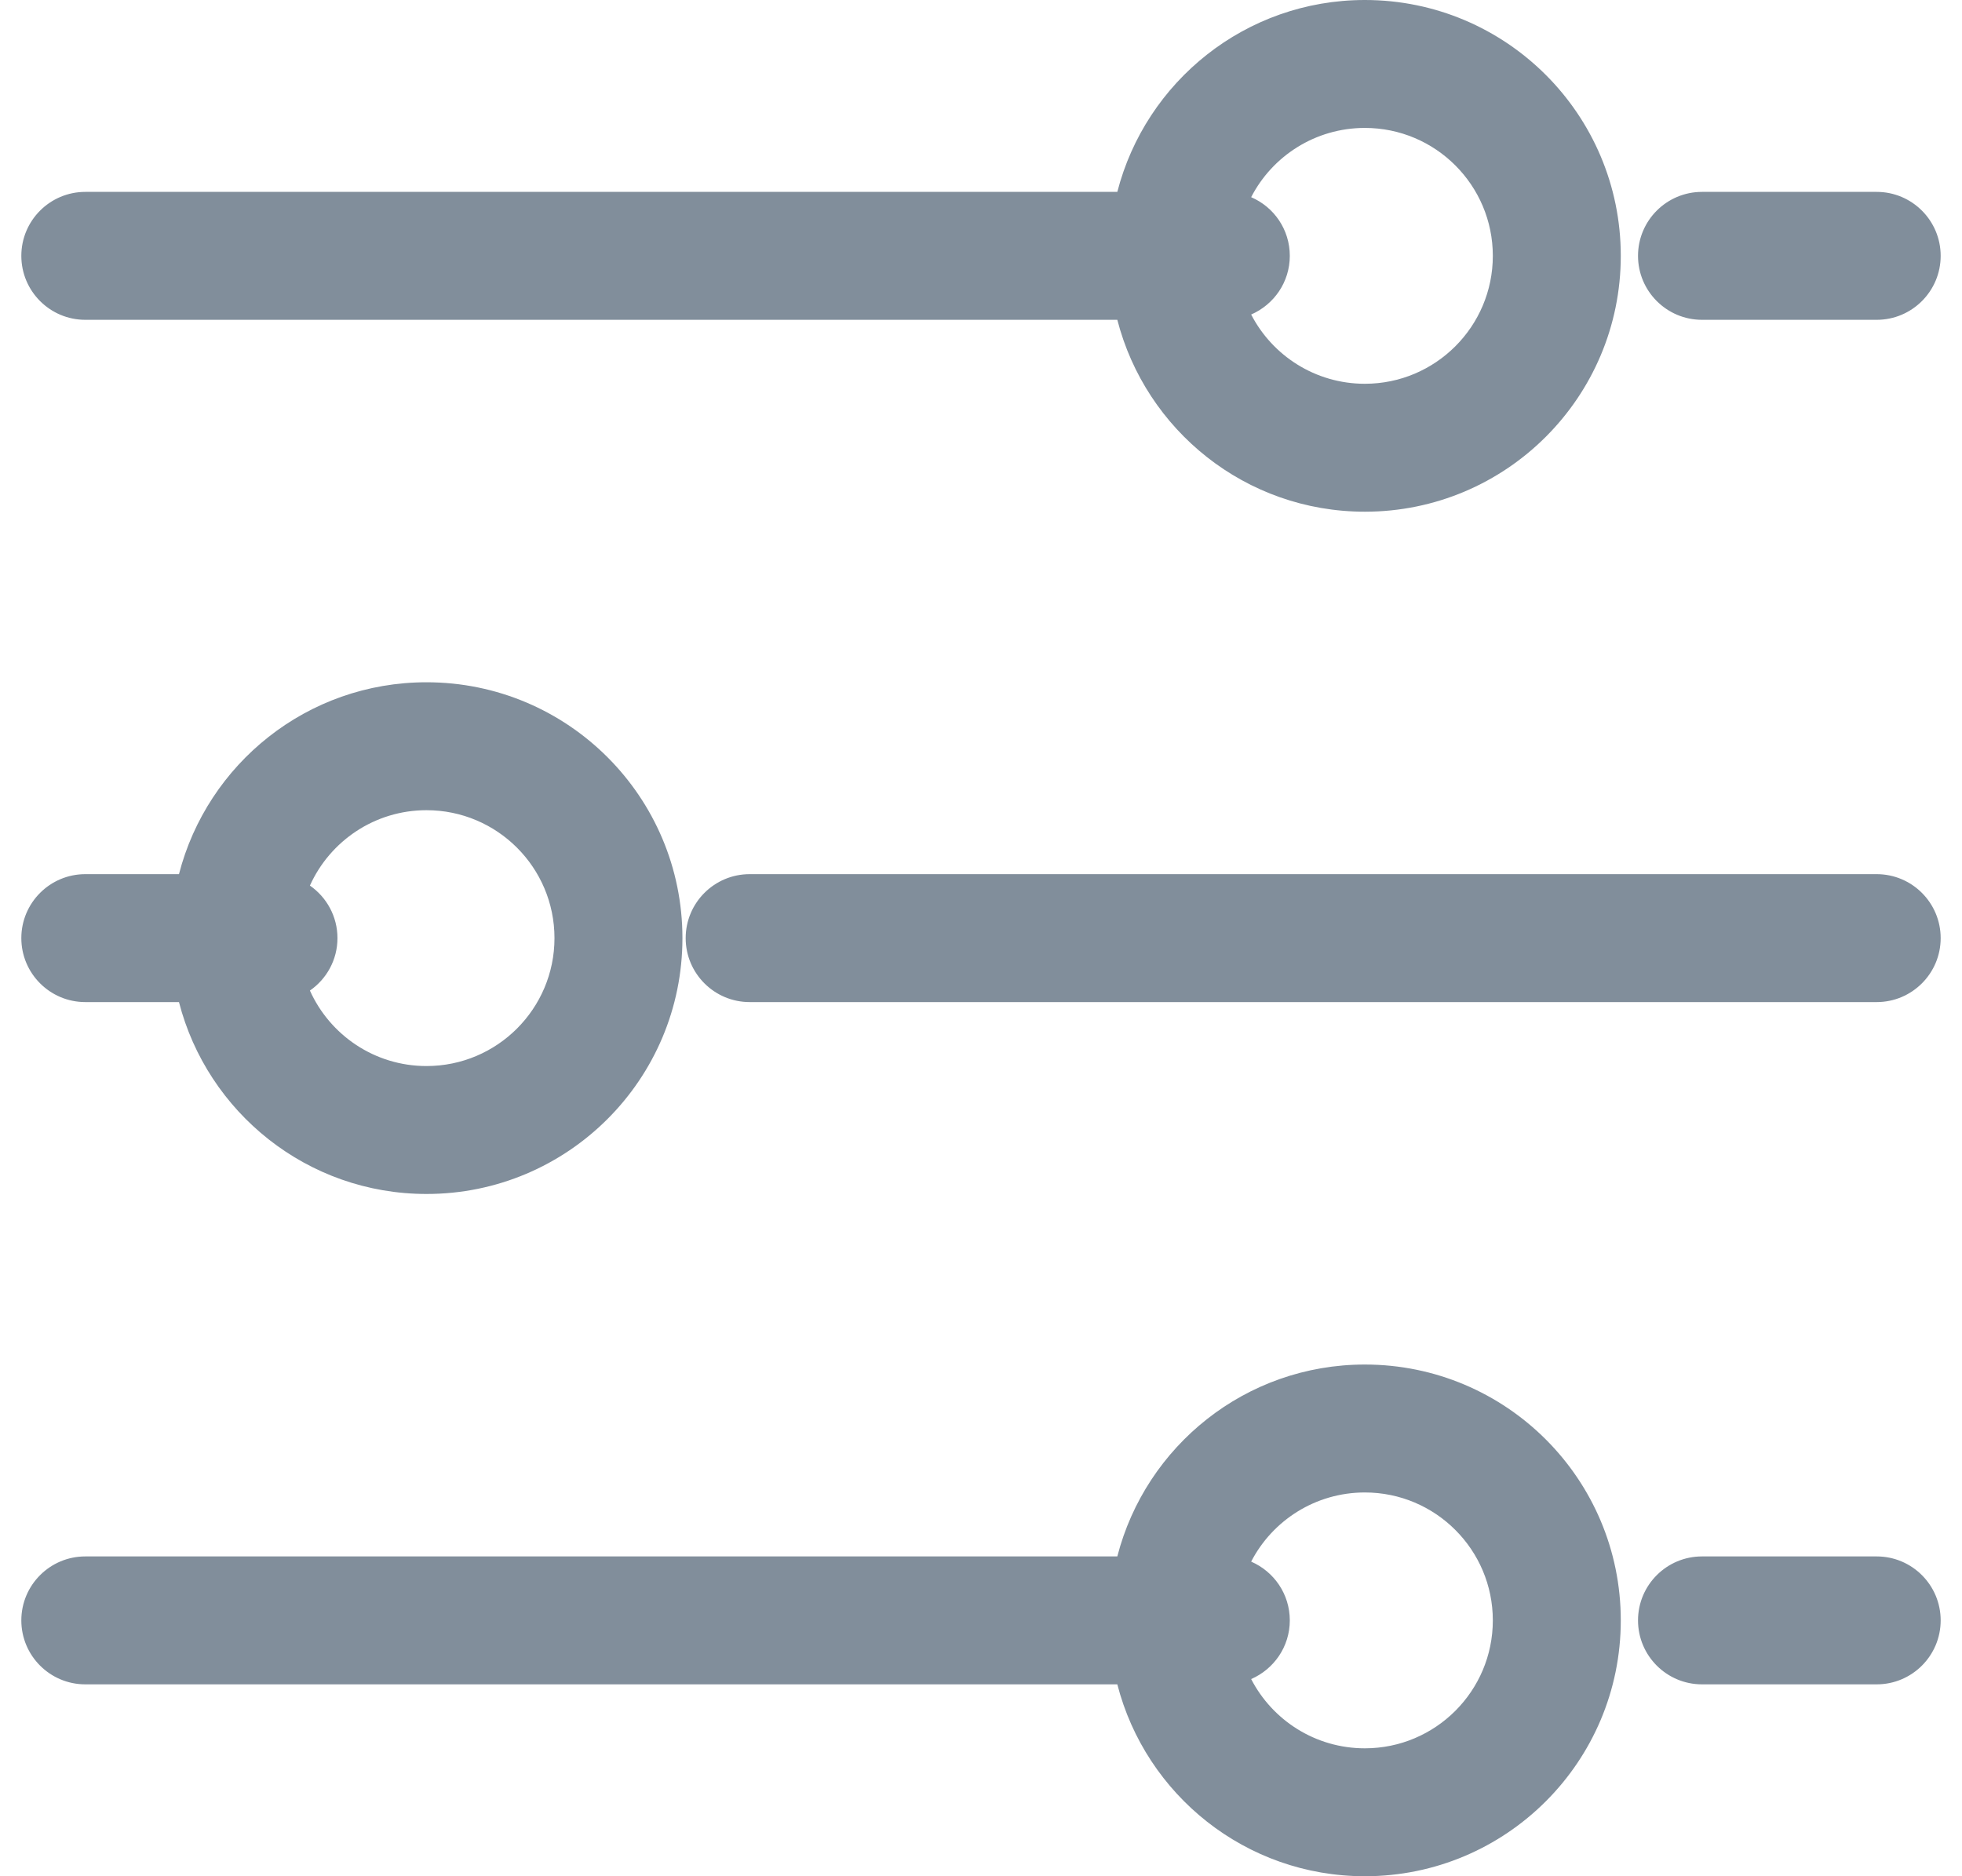 <svg width="23" height="22" viewBox="0 0 23 22" fill="none" xmlns="http://www.w3.org/2000/svg">
<path d="M16 16C17.657 16 19 17.343 19 19C19 20.657 17.657 22 16 22C14.602 22 13.431 21.044 13.098 19.75H1C0.586 19.75 0.25 19.414 0.25 19C0.25 18.586 0.586 18.25 1 18.25H13.098C13.431 16.956 14.602 16 16 16ZM16 17.5C15.42 17.5 14.916 17.829 14.667 18.311C14.934 18.427 15.12 18.691 15.12 19C15.12 19.309 14.933 19.572 14.667 19.688C14.916 20.17 15.419 20.5 16 20.5C16.828 20.5 17.5 19.828 17.5 19C17.5 18.172 16.828 17.5 16 17.5ZM22 18.25C22.414 18.25 22.75 18.586 22.75 19C22.75 19.414 22.414 19.75 22 19.75H19.952C19.538 19.75 19.202 19.414 19.202 19C19.202 18.586 19.538 18.25 19.952 18.25H22ZM5 8C6.657 8 8 9.343 8 11C8 12.657 6.657 14 5 14C3.602 14 2.431 13.043 2.098 11.75H1C0.586 11.75 0.25 11.414 0.25 11C0.25 10.586 0.586 10.25 1 10.25H2.098C2.431 8.956 3.602 8 5 8ZM5 9.5C4.391 9.5 3.868 9.863 3.633 10.384C3.828 10.519 3.956 10.745 3.956 11C3.956 11.255 3.828 11.48 3.633 11.615C3.868 12.137 4.391 12.5 5 12.5C5.828 12.5 6.5 11.828 6.5 11C6.5 10.172 5.828 9.5 5 9.5ZM22 10.25C22.414 10.25 22.75 10.586 22.75 11C22.75 11.414 22.414 11.75 22 11.75H8.788C8.374 11.75 8.038 11.414 8.038 11C8.038 10.586 8.374 10.25 8.788 10.25H22ZM16 0C17.657 0 19 1.343 19 3C19 4.657 17.657 6 16 6C14.602 6 13.431 5.044 13.098 3.75H1C0.586 3.75 0.25 3.414 0.25 3C0.25 2.586 0.586 2.25 1 2.25H13.098C13.431 0.956 14.602 0 16 0ZM16 1.5C15.42 1.5 14.916 1.829 14.667 2.312C14.934 2.427 15.12 2.691 15.12 3C15.12 3.309 14.933 3.572 14.667 3.688C14.916 4.17 15.419 4.5 16 4.5C16.828 4.5 17.5 3.828 17.5 3C17.5 2.172 16.828 1.5 16 1.5ZM22 2.25C22.414 2.25 22.75 2.586 22.75 3C22.75 3.414 22.414 3.75 22 3.75H19.952C19.538 3.75 19.202 3.414 19.202 3C19.202 2.586 19.538 2.25 19.952 2.25H22Z" fill="#818E9B"/>
</svg>
